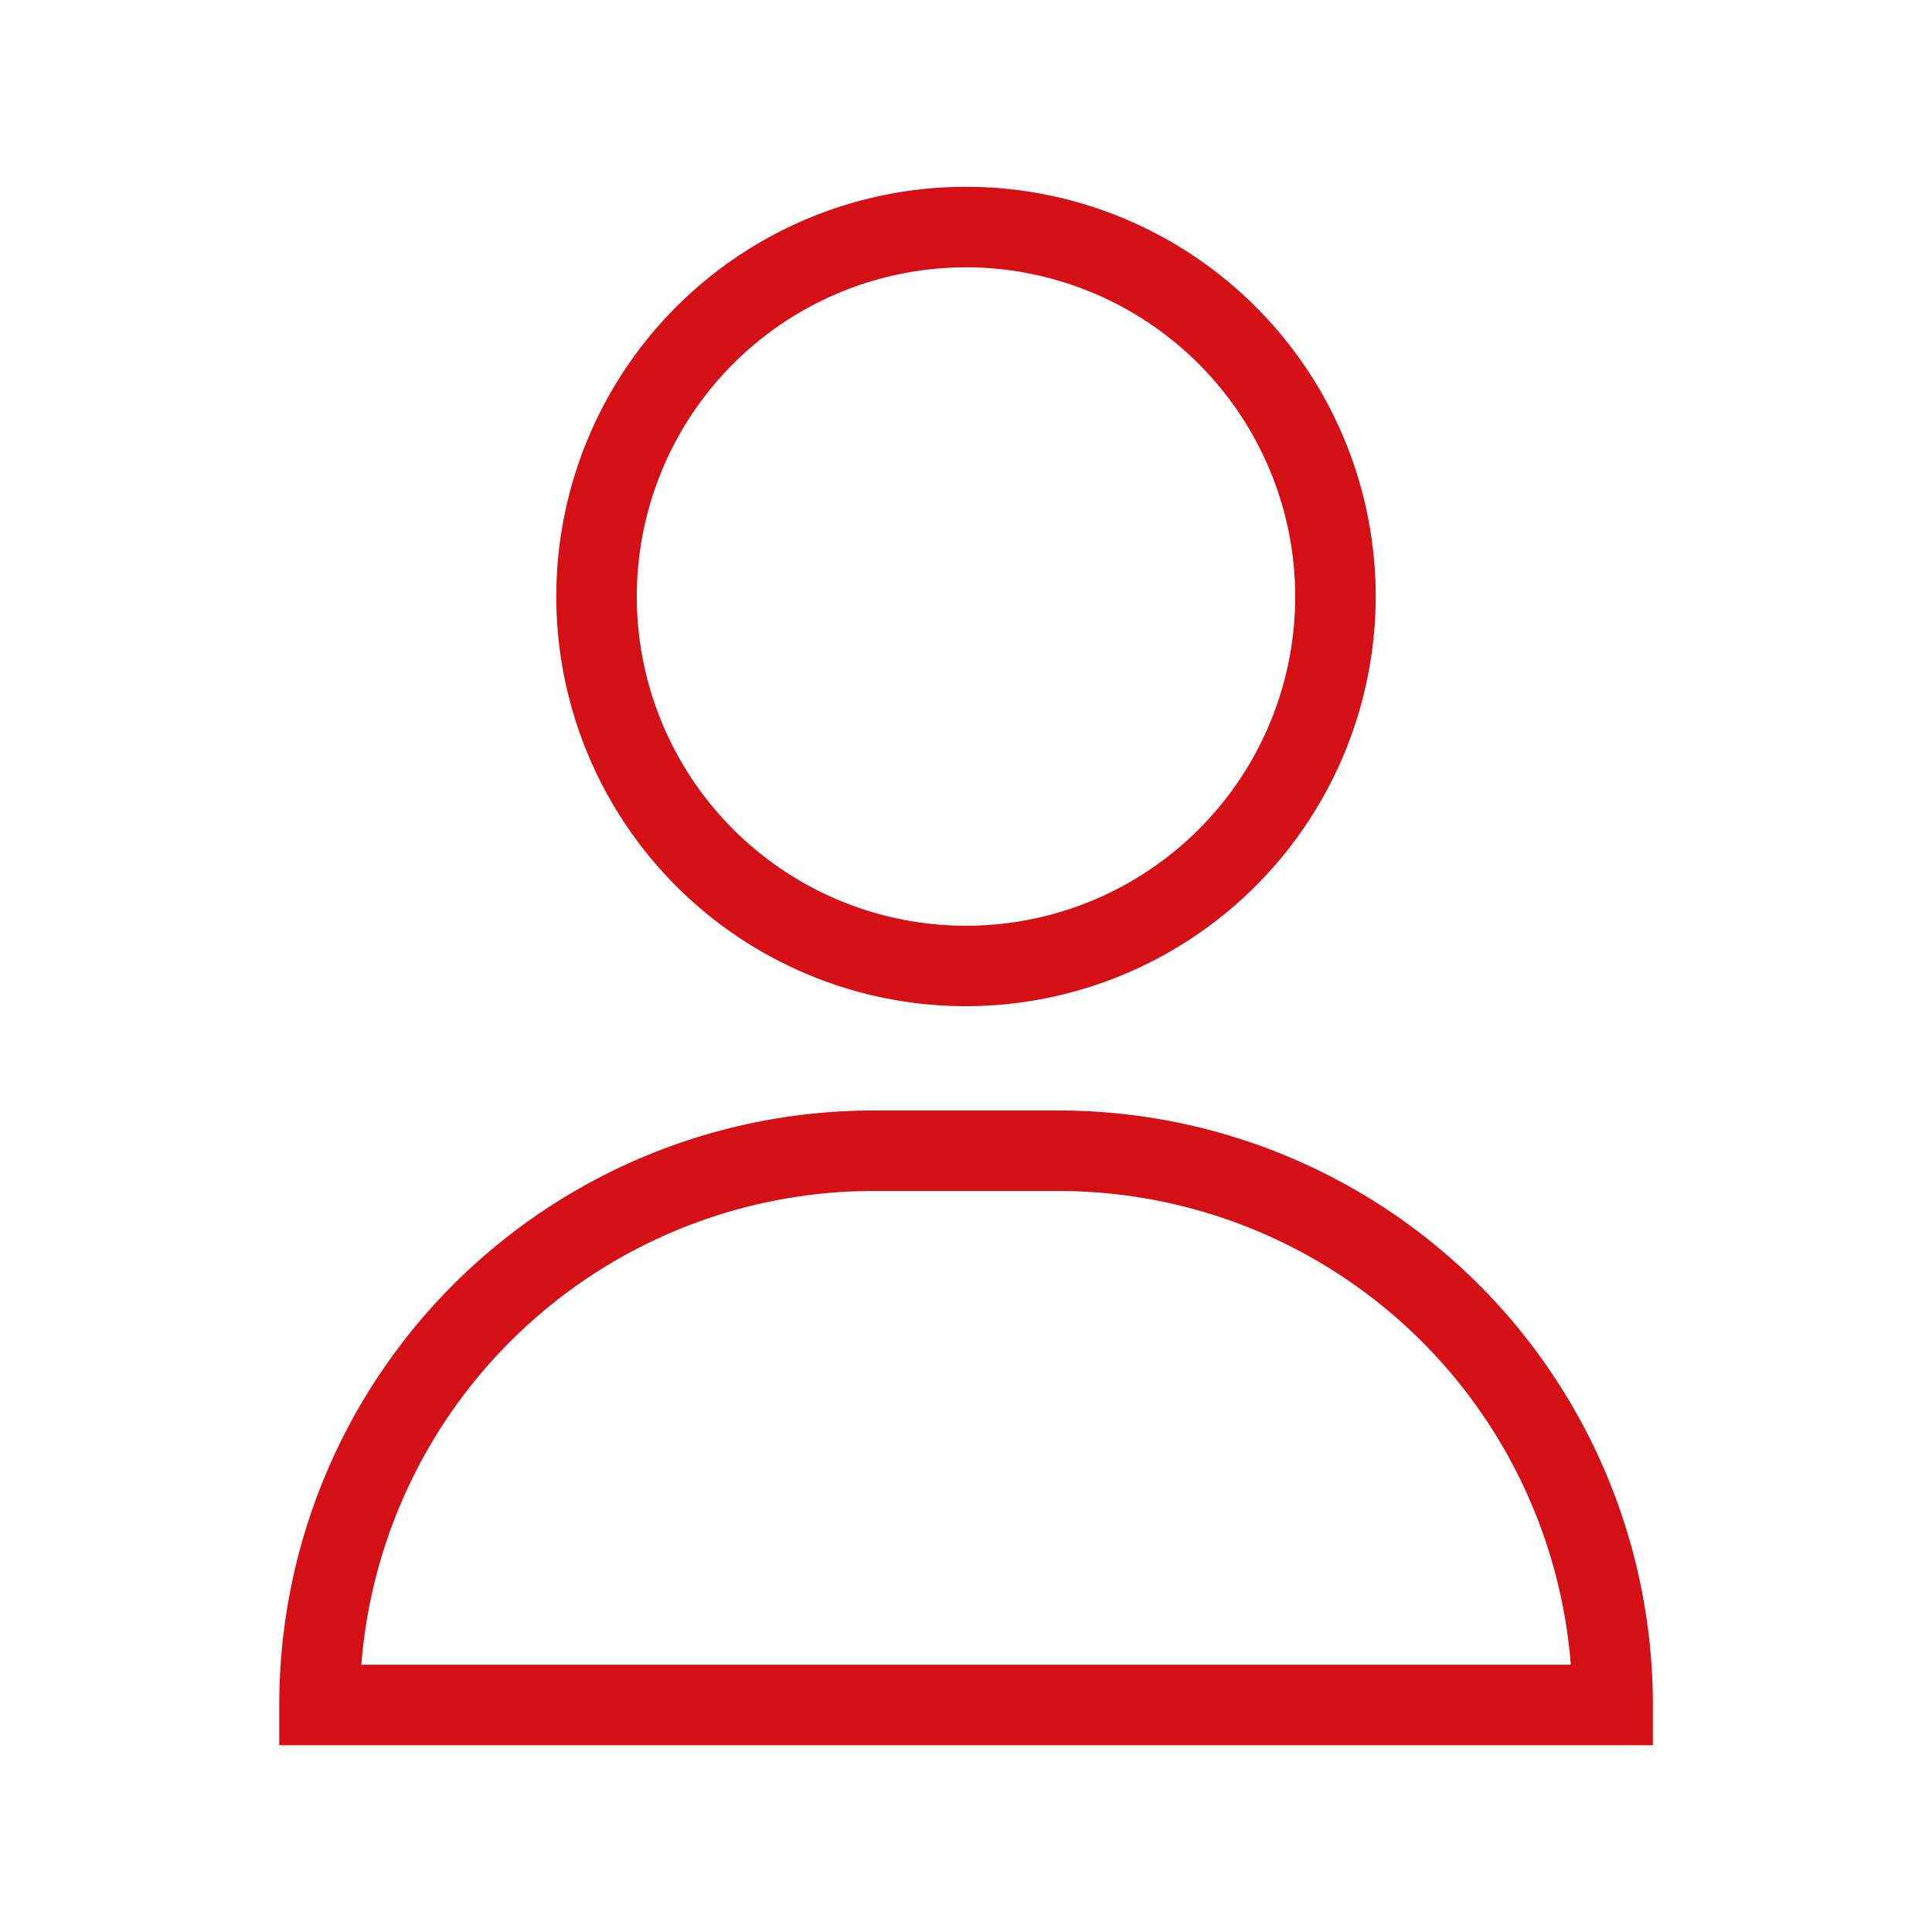 <svg id="icon-user" xmlns="http://www.w3.org/2000/svg" width="48" height="48" viewBox="0 0 48 48">
  <rect id="image" width="48" height="48" fill="none"/>
  <path id="artwork" d="M8955.191,15996.077h-34.126v-1a14.765,14.765,0,0,1,14.769-14.77h4.588a14.767,14.767,0,0,1,14.77,14.77Zm-32.088-2h30.05a12.768,12.768,0,0,0-12.731-11.77h-4.588a12.766,12.766,0,0,0-12.73,11.77Zm15.022-16.361a10.179,10.179,0,1,1,10.181-10.177A10.191,10.191,0,0,1,8938.126,15977.716Zm0-18.357a8.179,8.179,0,1,0,8.181,8.181A8.19,8.19,0,0,0,8938.126,15959.358Z" transform="translate(-8914.127 -15952.717)" fill="rgba(211,9,16,0.97)"/>
</svg>
